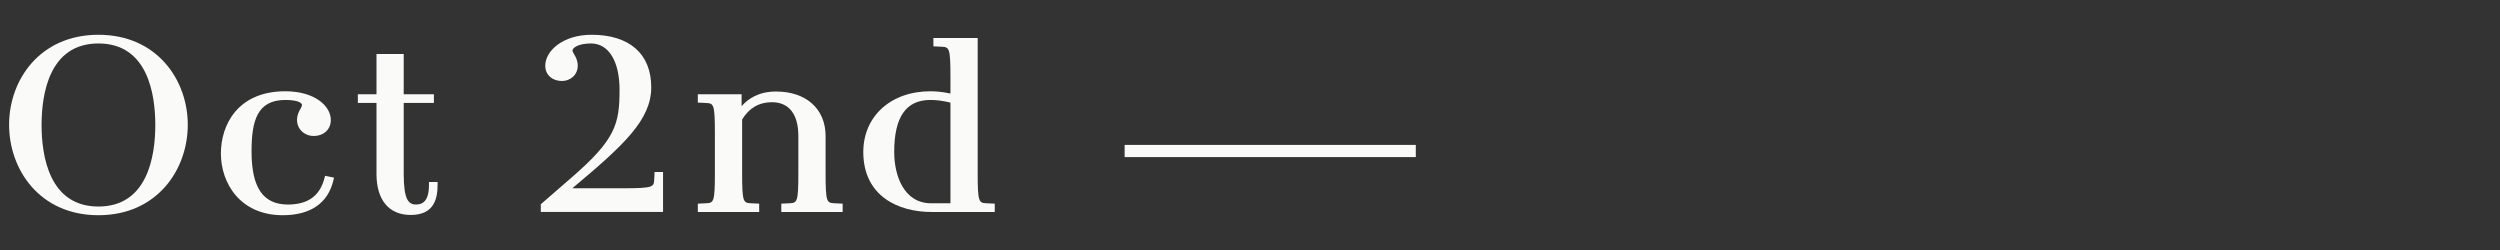 <?xml version="1.0" encoding="UTF-8"?><svg id="a" xmlns="http://www.w3.org/2000/svg" viewBox="0 0 520 52"><rect x="0" y="0" width="520" height="52" fill="#333333" stroke="none"/><defs><style>.b{fill:none;}.c{fill:#fafbf8;}</style></defs><path class="c" d="M20.473,7.232C8.273,7.232,1.891,16.647,1.891,25.947c0,9.352,6.383,18.817,18.582,18.817s18.584-9.466,18.584-18.817c0-9.3-6.385-18.715-18.584-18.715ZM20.473,9.04c10.293,0,11.828,10.625,11.828,16.959s-1.535,16.959-11.828,16.959c-10.291,0-11.826-10.625-11.826-16.959s1.535-16.959,11.826-16.959Z"/><path class="c" d="M67.477,37.088c-.963,3.67-3.445,5.454-7.588,5.454-5.164,0-7.568-3.506-7.568-11.031,0-6.434,1.193-10.719,7.021-10.719,2.744,0,3.475.658,3.475,1.047,0,.204-.15.478-.326.793-.301.54-.711,1.278-.711,2.327,0,1.862,1.52,3.321,3.459,3.321,2.102,0,3.57-1.365,3.57-3.321,0-2.896-3.318-5.974-9.467-5.974-9.887,0-13.396,6.972-13.396,12.941,0,6.184,4.021,12.838,12.852,12.838,5.783,0,9.428-2.507,10.541-7.249l.133-.567-1.859-.378-.135.518Z"/><path class="c" d="M89.227,37.862v.565c0,3.688-1.545,4.114-2.709,4.114-1.572,0-2.545-1.062-2.545-6.351v-14.775h6.277v-1.807h-6.277v-8.372h-5.664v8.372h-3.877v1.807h3.877v14.775c0,5.416,2.594,8.521,7.117,8.521,5.01,0,5.59-3.587,5.59-6.285v-.565h-1.789Z"/><path class="c" d="M136.074,37.354c-.088,1.531-.104,1.808-6.697,1.808h-10.342c10.797-9.027,16.422-14.256,16.422-21.016,0-6.937-4.525-10.914-12.412-10.914-5.949,0-9.631,3.344-9.631,6.441,0,1.864,1.424,3.166,3.461,3.166,1.879,0,3.295-1.361,3.295-3.166,0-1.118-.436-1.85-.754-2.384-.189-.318-.338-.57-.338-.788,0-.51,1.131-1.462,3.857-1.462,3.658,0,5.93,3.688,5.93,9.626,0,7.14-.82,10.347-10.014,18.294l-6.365,5.525v1.604h25.428v-8.307h-1.758l-.082,1.572Z"/><path class="c" d="M171.723,35.932v-7.645c0-5.619-4.037-9.25-10.285-9.25-3.656,0-5.814,1.494-7.186,3.047v-2.475h-9.104v1.729l1.629.078c1.664.086,1.92.099,1.92,6.351v8.165c0,6.252-.256,6.265-1.918,6.351l-1.631.078v1.729h12.762v-1.729l-1.629-.078c-1.664-.086-1.92-.099-1.92-6.351v-11.077c1.438-2.385,3.525-3.595,6.203-3.595,3.543,0,5.494,2.496,5.494,7.027v7.645c0,6.252-.256,6.265-1.918,6.351l-1.631.078v1.729h12.762v-1.729l-1.629-.078c-1.664-.086-1.92-.099-1.92-6.351Z"/><path class="c" d="M203.357,35.932V7.909h-9.213v1.728l1.629.079c1.664.085,1.92.098,1.92,6.351v3.387c-1.797-.402-3.359-.468-4.184-.468-8.209,0-13.943,5.193-13.943,12.63,0,9.197,7.316,12.474,14.162,12.474h13.178v-1.729l-1.629-.078c-1.664-.086-1.92-.099-1.92-6.351ZM185.996,31.615c0-7.283,2.457-10.823,7.514-10.823,1.336,0,2.607.166,4.184.551v20.939h-4.02c-5.668,0-7.678-5.746-7.678-10.667Z"/><rect class="c" x="233.924" y="30.14" width="60.564" height="2.535"/><rect class="b" width="520" height="52"/></svg>